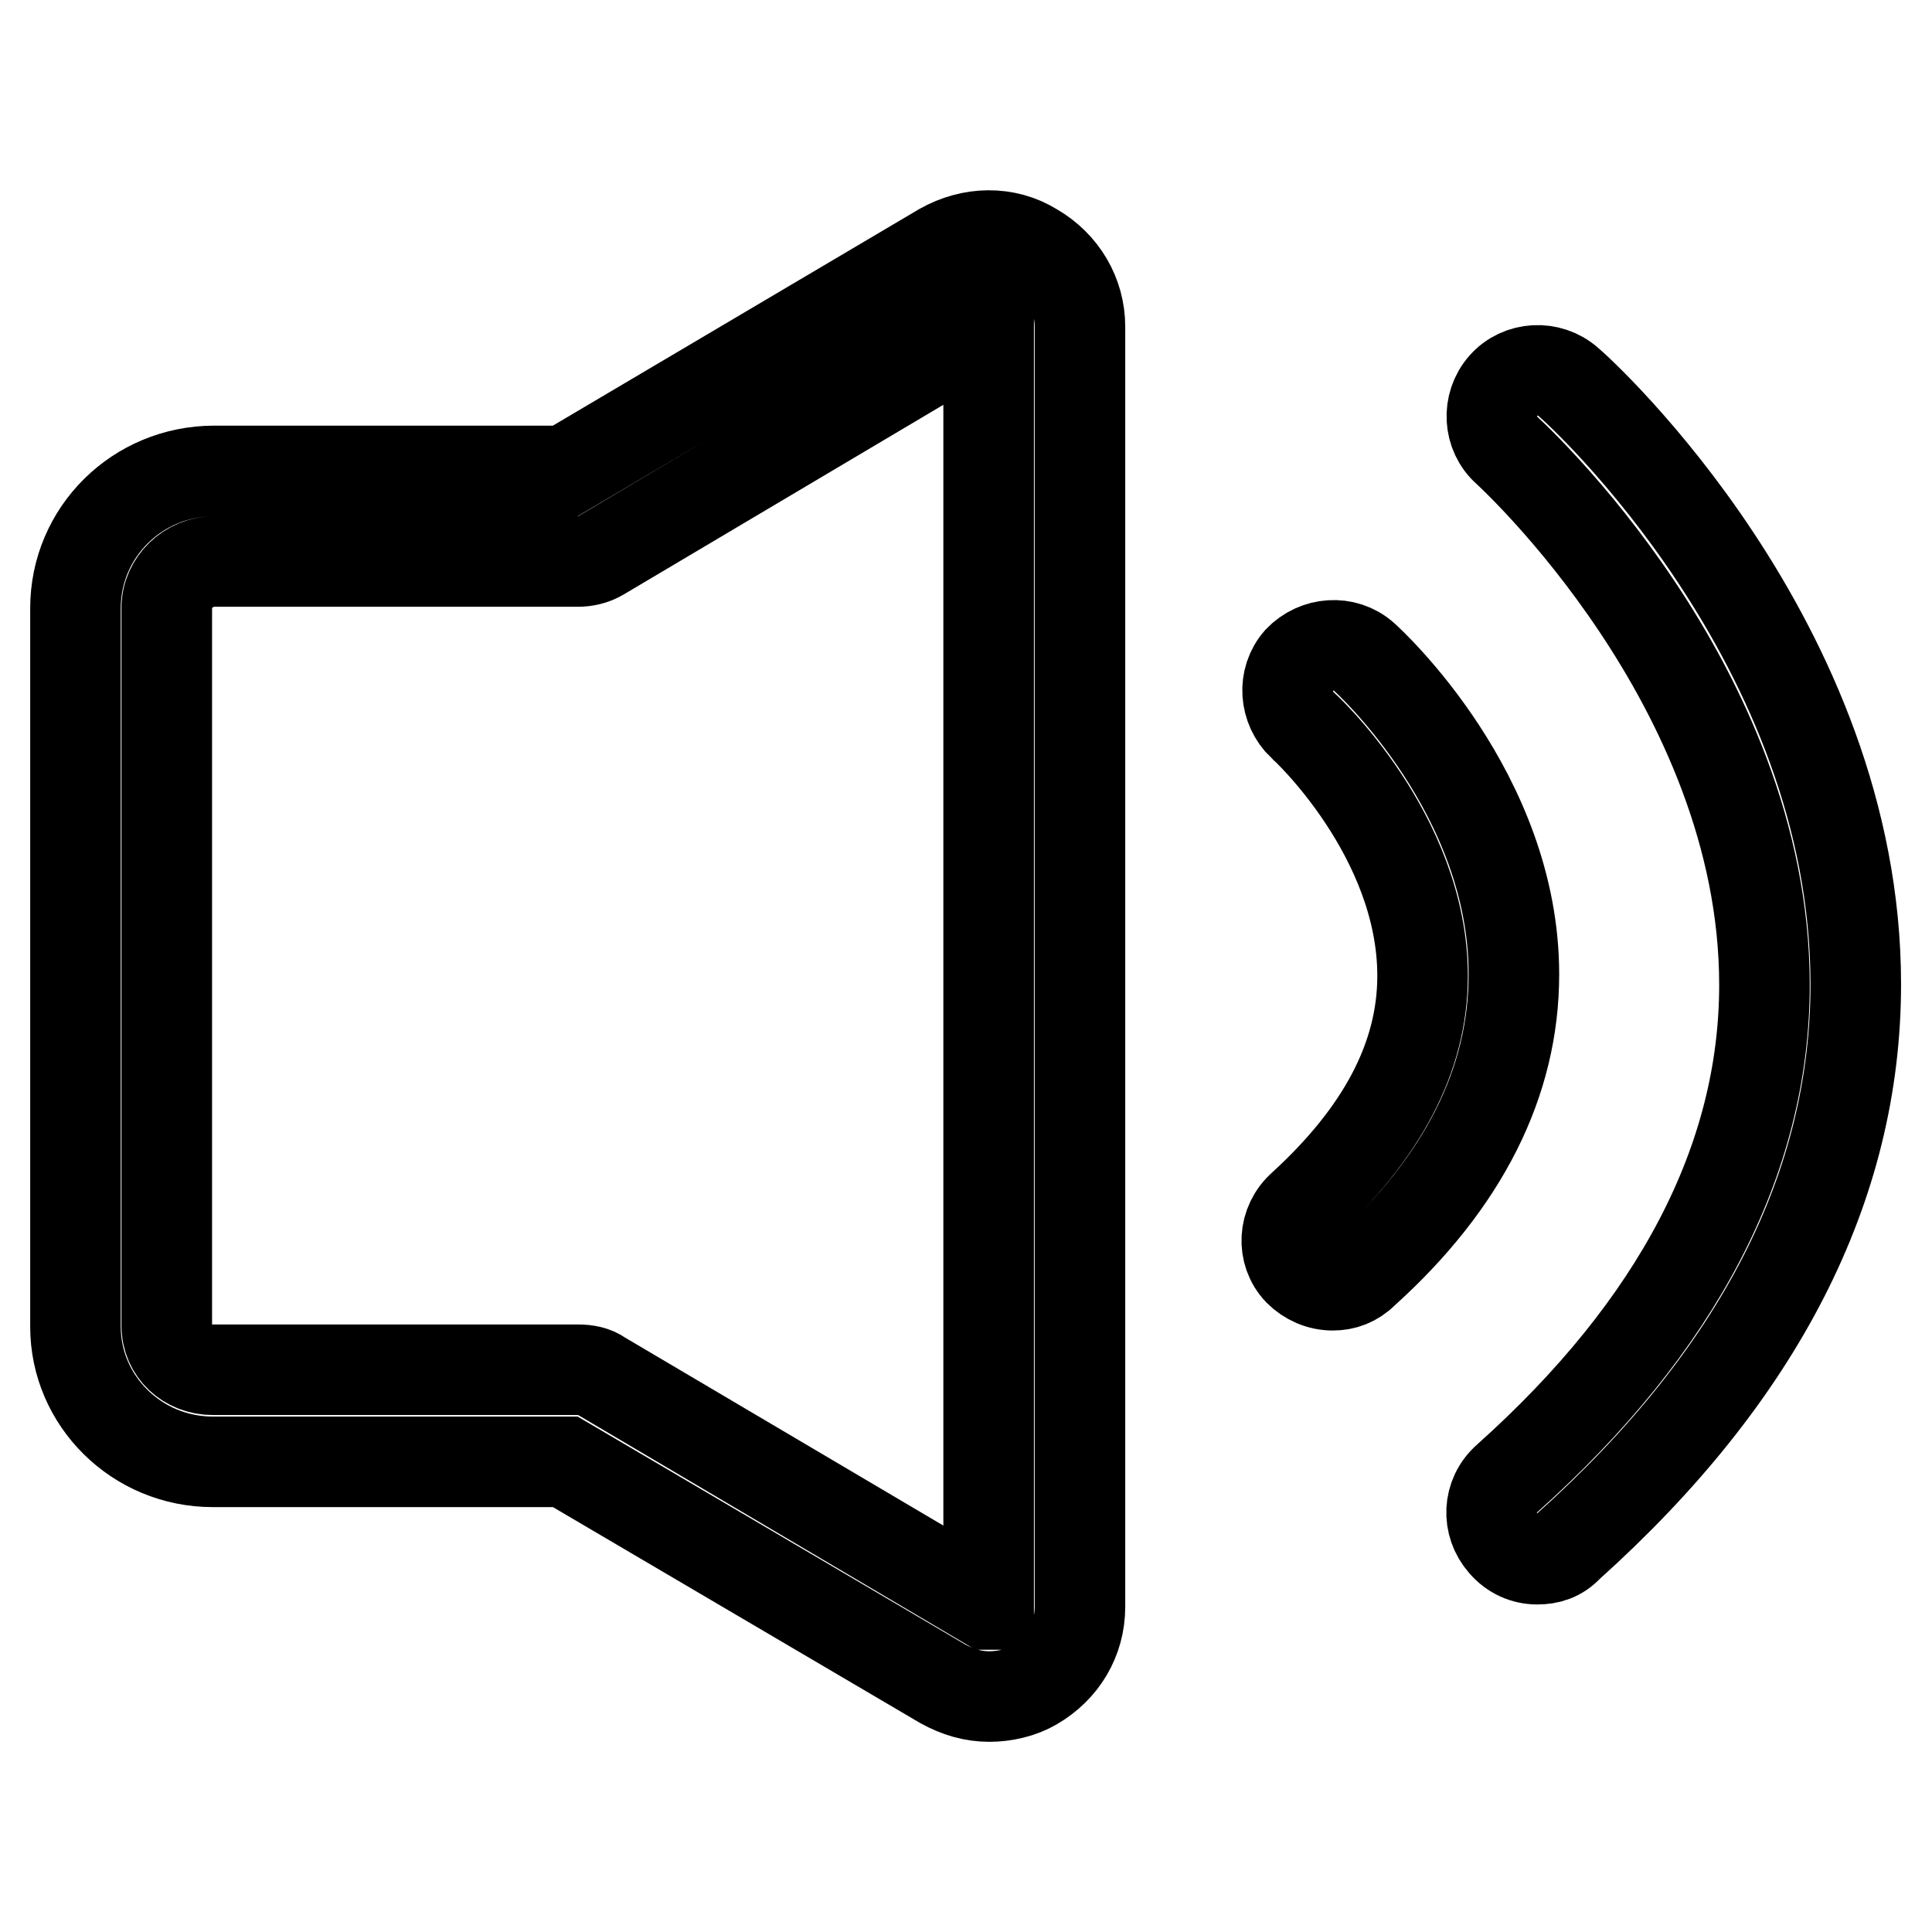 <?xml version="1.0" encoding="utf-8"?>
<!-- Svg Vector Icons : http://www.onlinewebfonts.com/icon -->
<!DOCTYPE svg PUBLIC "-//W3C//DTD SVG 1.1//EN" "http://www.w3.org/Graphics/SVG/1.1/DTD/svg11.dtd">
<svg version="1.1" xmlns="http://www.w3.org/2000/svg" xmlns:xlink="http://www.w3.org/1999/xlink" x="0px" y="0px" viewBox="0 0 256 256" enable-background="new 0 0 256 256" xml:space="preserve">
<g> <path stroke-width="12" fill-opacity="0" stroke="#000000"  d="M131.1,224.8c-2.2,0-4.2-0.6-6.2-1.7l-50-29.4H28.2c-10.1,0-18.2-8.1-18.2-17.9V80.6 c0-10.1,8.2-18.2,18.4-18.2h46.5l49.9-29.5c3.9-2.2,8.5-2.3,12.2,0c3.8,2.2,6.1,6.1,6.1,10.4v169.6c0,4.4-2.3,8.2-6.1,10.4 C135.3,224.3,133.1,224.8,131.1,224.8z M28.4,74.4c-3.4,0-6.3,2.8-6.3,6.1v95.2c0,3.3,2.7,5.8,6.1,5.8h48.4c1.1,0,2.2,0.2,3,0.8 l51.3,30.3h0.1V43.1H131L79.6,73.6c-1,0.6-2.1,0.8-3,0.8H28.4z M176.6,170.3c-1.7,0-3.3-0.7-4.5-1.9c-2.3-2.4-2.1-6.3,0.5-8.6 c10.5-9.6,15.9-19.7,15.9-30.5c0-18.6-15.7-33.1-15.9-33.2c-2.4-2.3-2.7-6.1-0.5-8.6c2.3-2.4,6.1-2.7,8.6-0.5 c0.8,0.7,19.9,18.2,19.9,42.1c0,14.3-6.7,27.6-19.9,39.5C179.5,169.8,178.1,170.3,176.6,170.3L176.6,170.3z"/> <path stroke-width="12" fill-opacity="0" stroke="#000000"  d="M203.7,206.6c-1.7,0-3.3-0.7-4.5-2.1c-2.2-2.5-2.1-6.3,0.5-8.6c22.6-20.2,34.1-42.3,34.1-65.4 c0-39.8-33.8-70.5-34.1-70.8c-2.5-2.2-2.7-6.1-0.5-8.6c2.2-2.5,6.1-2.7,8.6-0.5c1.6,1.3,38.1,34.6,38.1,79.8 c0,26.8-12.8,51.8-38.1,74.5C206.6,206.2,205.2,206.6,203.7,206.6L203.7,206.6z"/></g>
</svg>